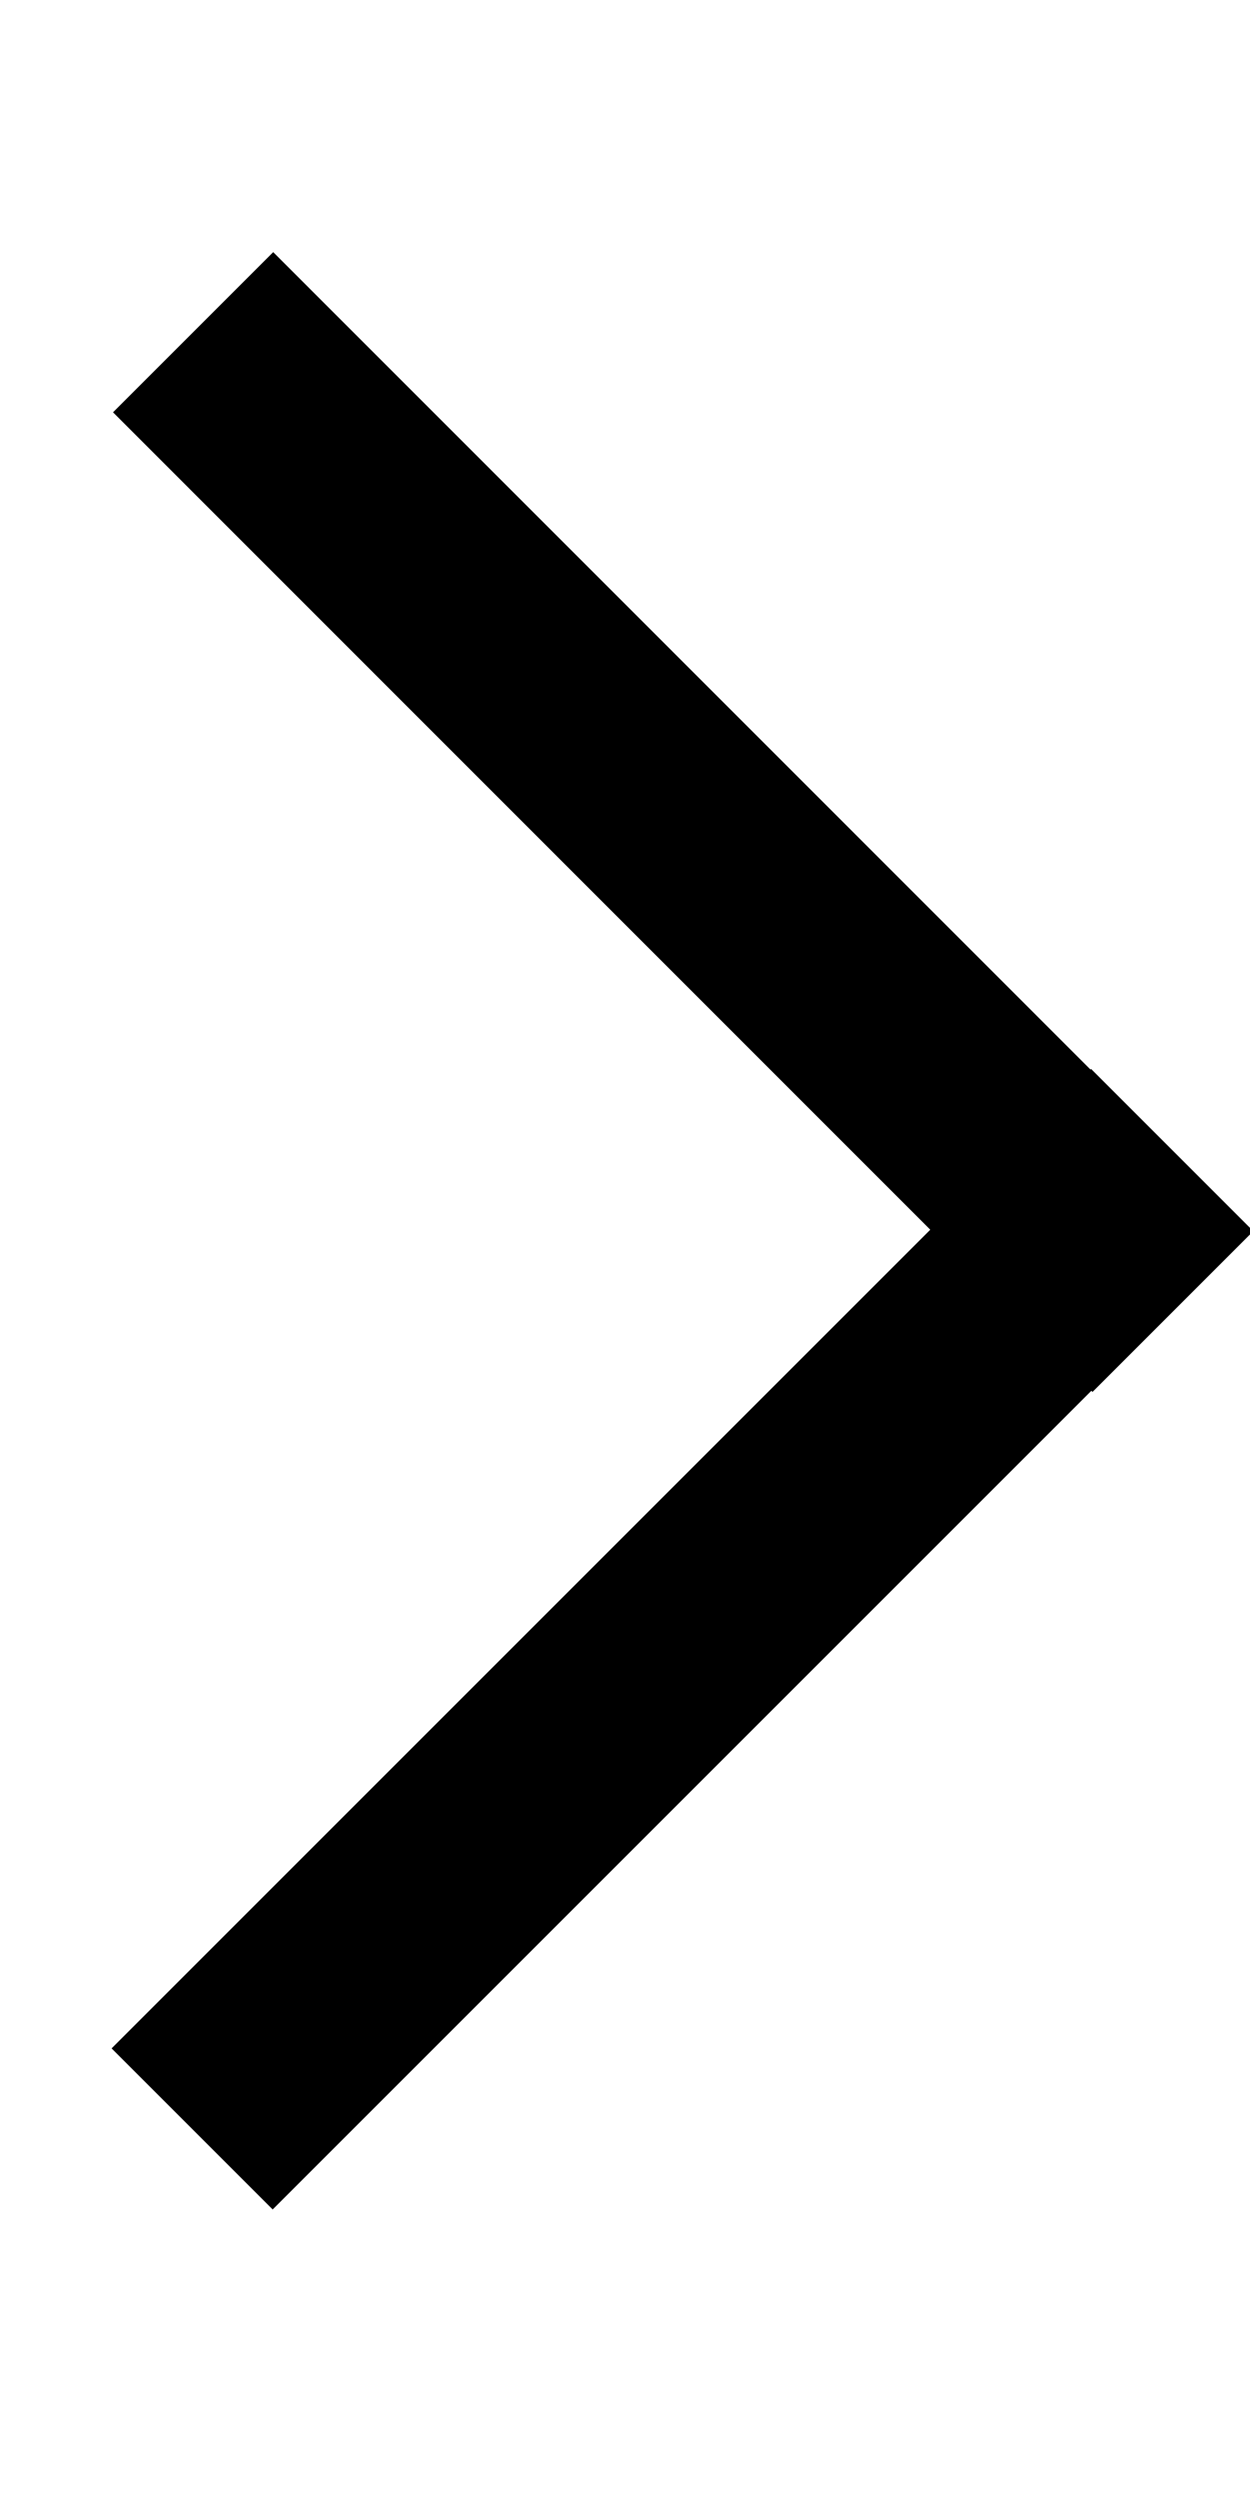 <svg width="7" height="14" viewBox="0 0 7 14" fill="none" xmlns="http://www.w3.org/2000/svg">
<g clip-path="url(#clip0_4846_4585)">
<path d="M1.53 1.412L0.633 2.309L6.118 7.795L7.015 6.898L1.53 1.412Z" fill="black"/>
<path d="M6.11 5.986L0.625 11.471L1.527 12.373L7.012 6.888L6.11 5.986Z" fill="black"/>
</g>
<defs>
<clipPath id="clip0_4846_4585">
<rect width="7" height="14" fill="white"/>
</clipPath>
</defs>
</svg>
